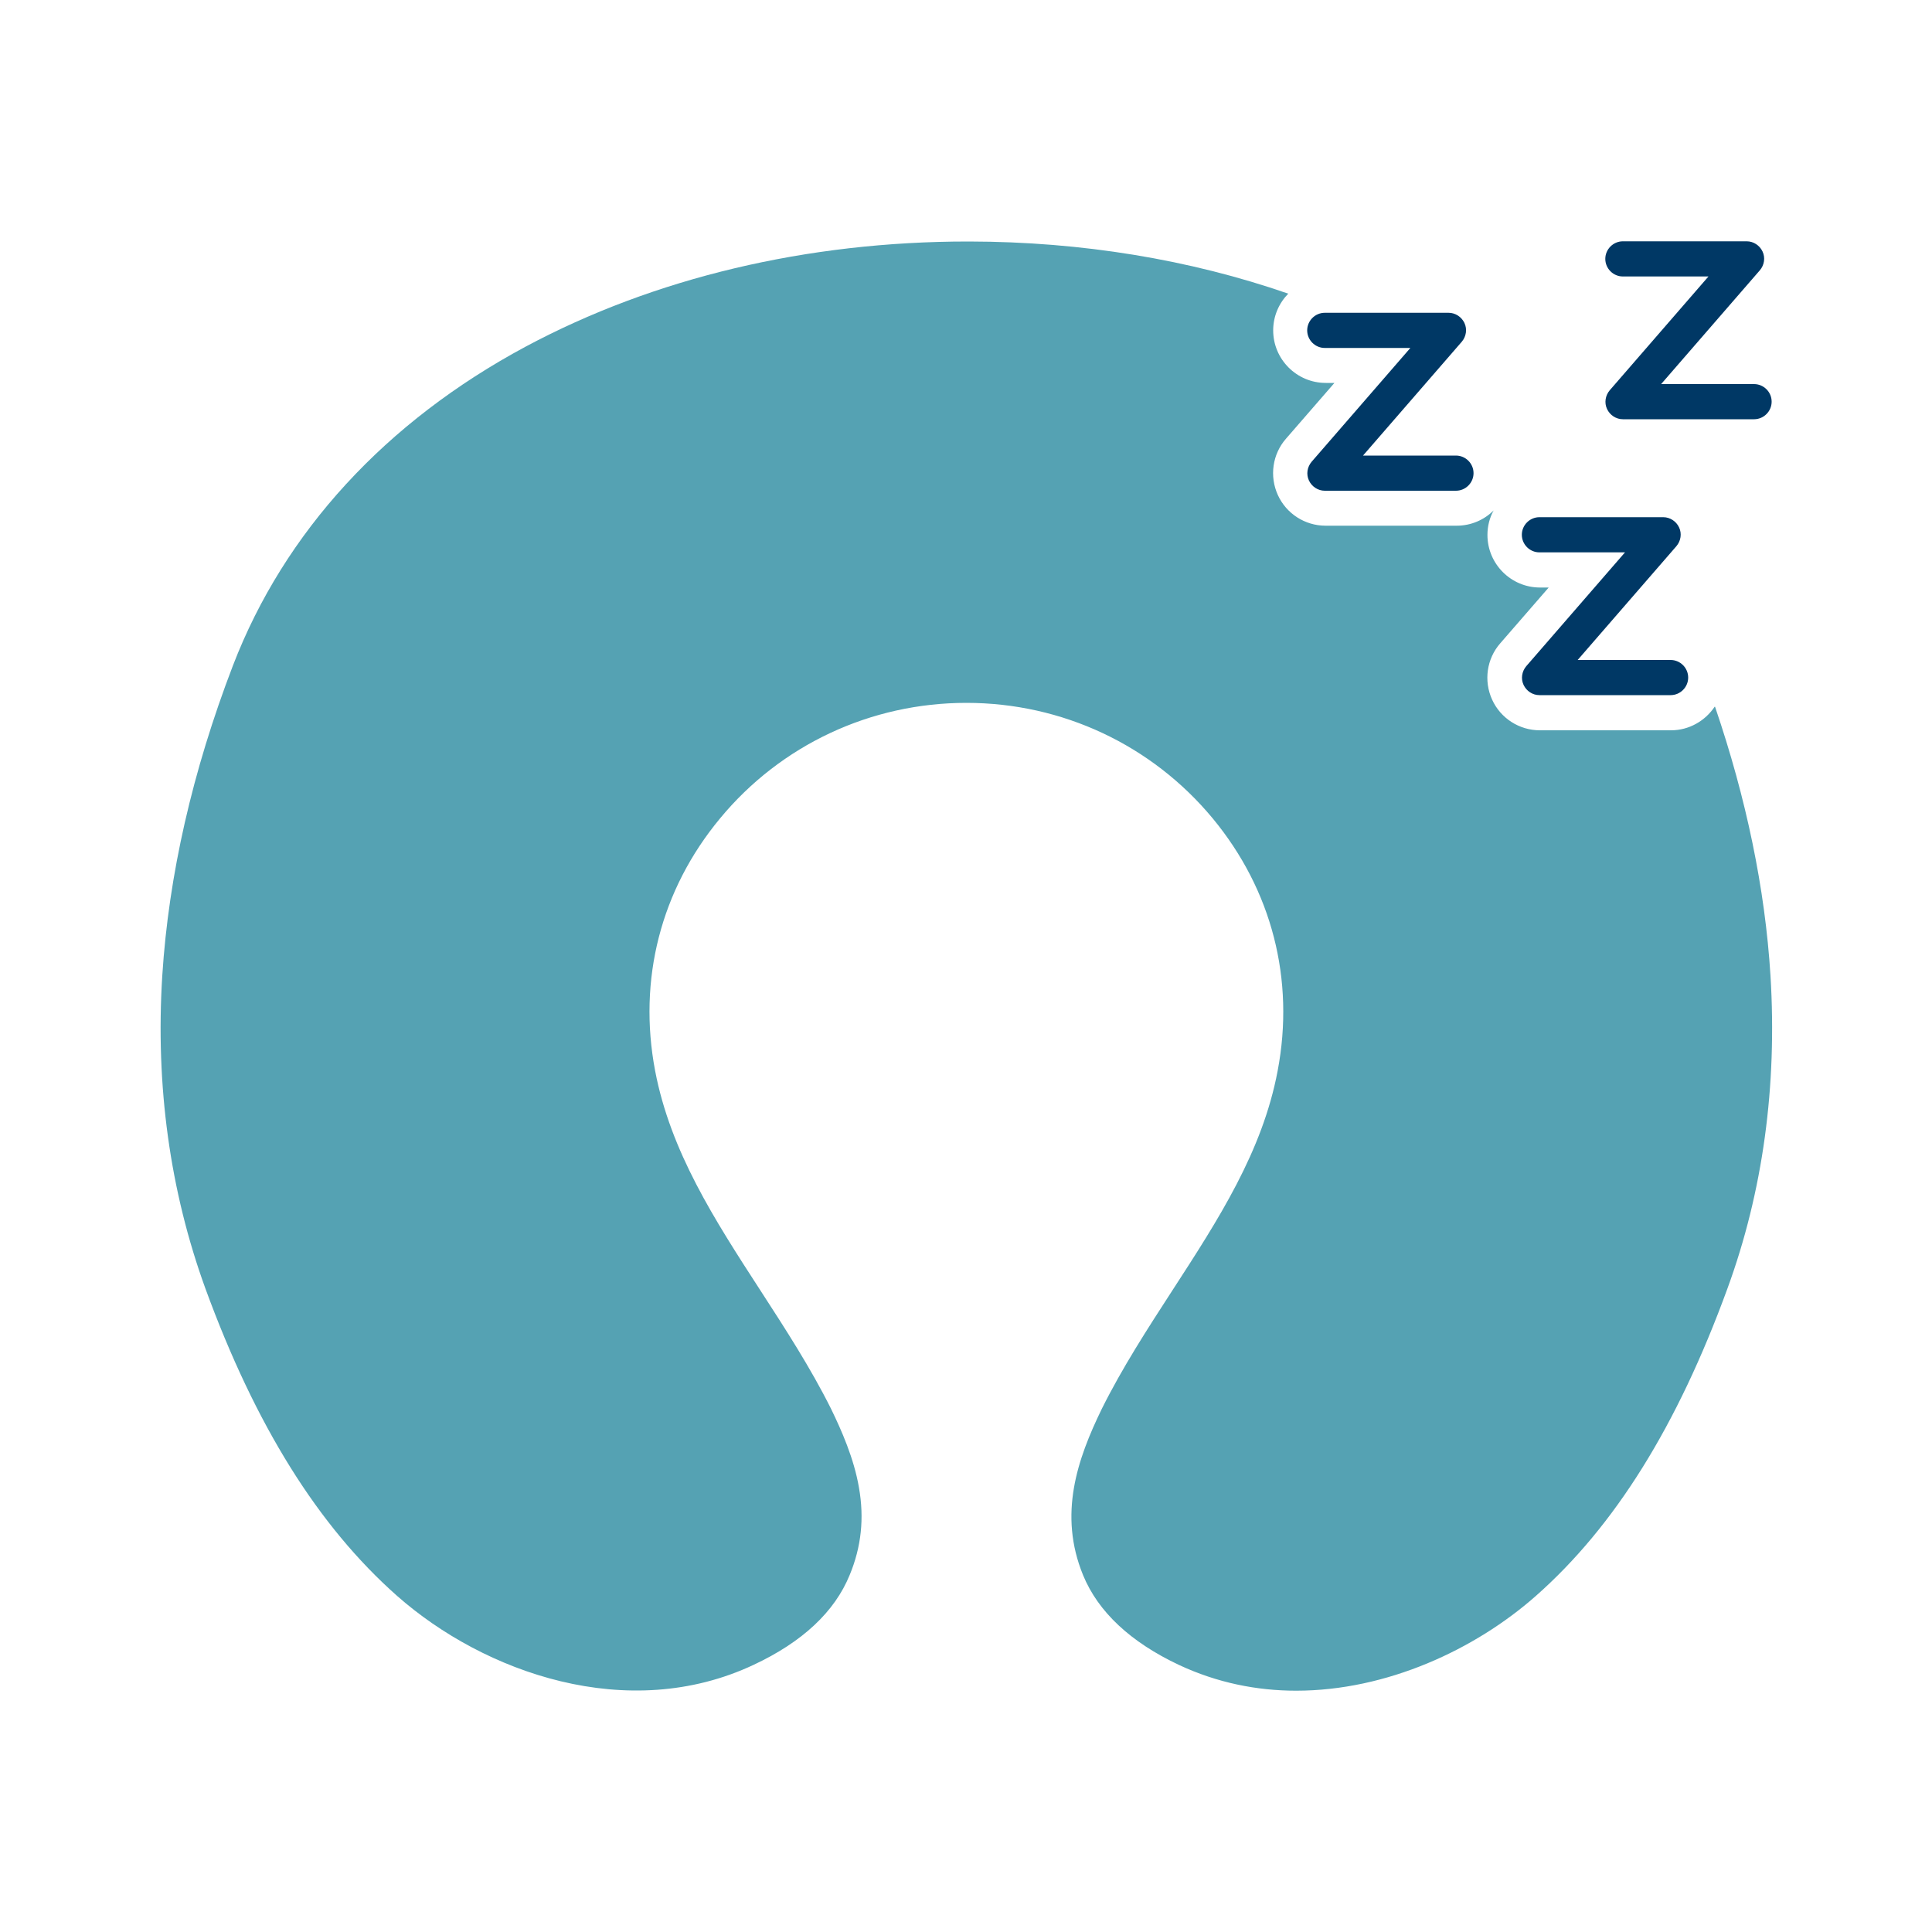 <?xml version="1.0" encoding="UTF-8"?>
<svg id="Layer_1" data-name="Layer 1" xmlns="http://www.w3.org/2000/svg" viewBox="0 0 100 100">
  <defs>
    <style>
      .cls-1 {
        fill: #55a2b3;
      }

      .cls-2 {
        fill: #003865;
      }
    </style>
  </defs>
  <path class="cls-2" d="M68.58,18.01h4.42l-5.11,5.89c-.23.27-.29.65-.14.97.15.32.47.53.82.53h6.79c.5,0,.91-.41.91-.91s-.41-.91-.91-.91h-4.81l5.11-5.89c.23-.27.29-.65.14-.97-.15-.32-.47-.53-.82-.53h-6.41c-.5,0-.91.41-.91.91s.41.91.91.91Z"/>
  <path class="cls-2" d="M84.01,14.31h4.42l-5.11,5.89c-.23.27-.29.65-.14.97.15.32.47.53.82.53h6.79c.5,0,.91-.41.91-.91s-.41-.91-.91-.91h-4.81l5.11-5.89c.23-.27.29-.65.14-.97-.15-.32-.47-.53-.82-.53h-6.41c-.5,0-.91.41-.91.91s.41.91.91.91Z"/>
  <path class="cls-2" d="M79.69,28.59h4.42l-5.11,5.89c-.23.27-.29.65-.14.97.15.32.47.53.82.53h6.79c.5,0,.91-.41.91-.91s-.41-.91-.91-.91h-4.81l5.11-5.89c.23-.27.29-.65.14-.97-.15-.32-.47-.53-.82-.53h-6.41c-.5,0-.91.41-.91.91s.41.91.91.91Z"/>
  <path class="cls-1" d="M88.75,36.58c-.49.73-1.32,1.22-2.26,1.22h-6.79c-1.06,0-2.03-.62-2.47-1.59-.44-.97-.28-2.11.42-2.91l2.51-2.89h-.45c-1.5,0-2.72-1.22-2.72-2.72,0-.46.11-.89.32-1.27-.49.49-1.17.79-1.91.79h-6.79c-1.06,0-2.03-.62-2.47-1.59-.44-.97-.28-2.11.42-2.91l2.51-2.89h-.45c-1.5,0-2.72-1.22-2.72-2.72,0-.74.3-1.41.78-1.9-5.1-1.77-10.7-2.69-16.51-2.7h-.06c-8.34,0-16.25,1.88-22.9,5.44-7.25,3.89-12.49,9.59-15.15,16.5-2.1,5.47-3.33,10.87-3.66,16.05-.36,5.71.4,11.16,2.23,16.2,2.59,7.09,5.84,12.3,9.92,15.91,4.51,3.98,11.96,6.63,18.46,3.57,2.52-1.18,4.19-2.74,4.97-4.65.6-1.45.76-2.93.48-4.52-.26-1.52-.91-2.98-1.45-4.09-1.06-2.12-2.37-4.14-3.64-6.1-2.4-3.7-4.66-7.2-5.46-11.38-.9-4.73.29-9.37,3.36-13.07,3.14-3.8,7.79-5.98,12.75-5.98s9.6,2.18,12.75,5.98c3.06,3.7,4.26,8.34,3.36,13.07-.79,4.18-3.06,7.68-5.46,11.38-1.27,1.96-2.58,3.98-3.64,6.11-1.27,2.61-2.26,5.46-.97,8.61.78,1.9,2.46,3.47,4.97,4.65,1.97.92,4.02,1.33,6.06,1.33,4.69,0,9.26-2.13,12.4-4.9,4.09-3.61,7.33-8.81,9.92-15.91,1.84-5.03,2.58-10.48,2.23-16.2-.28-4.5-1.25-9.17-2.87-13.92Z"/>
</svg>